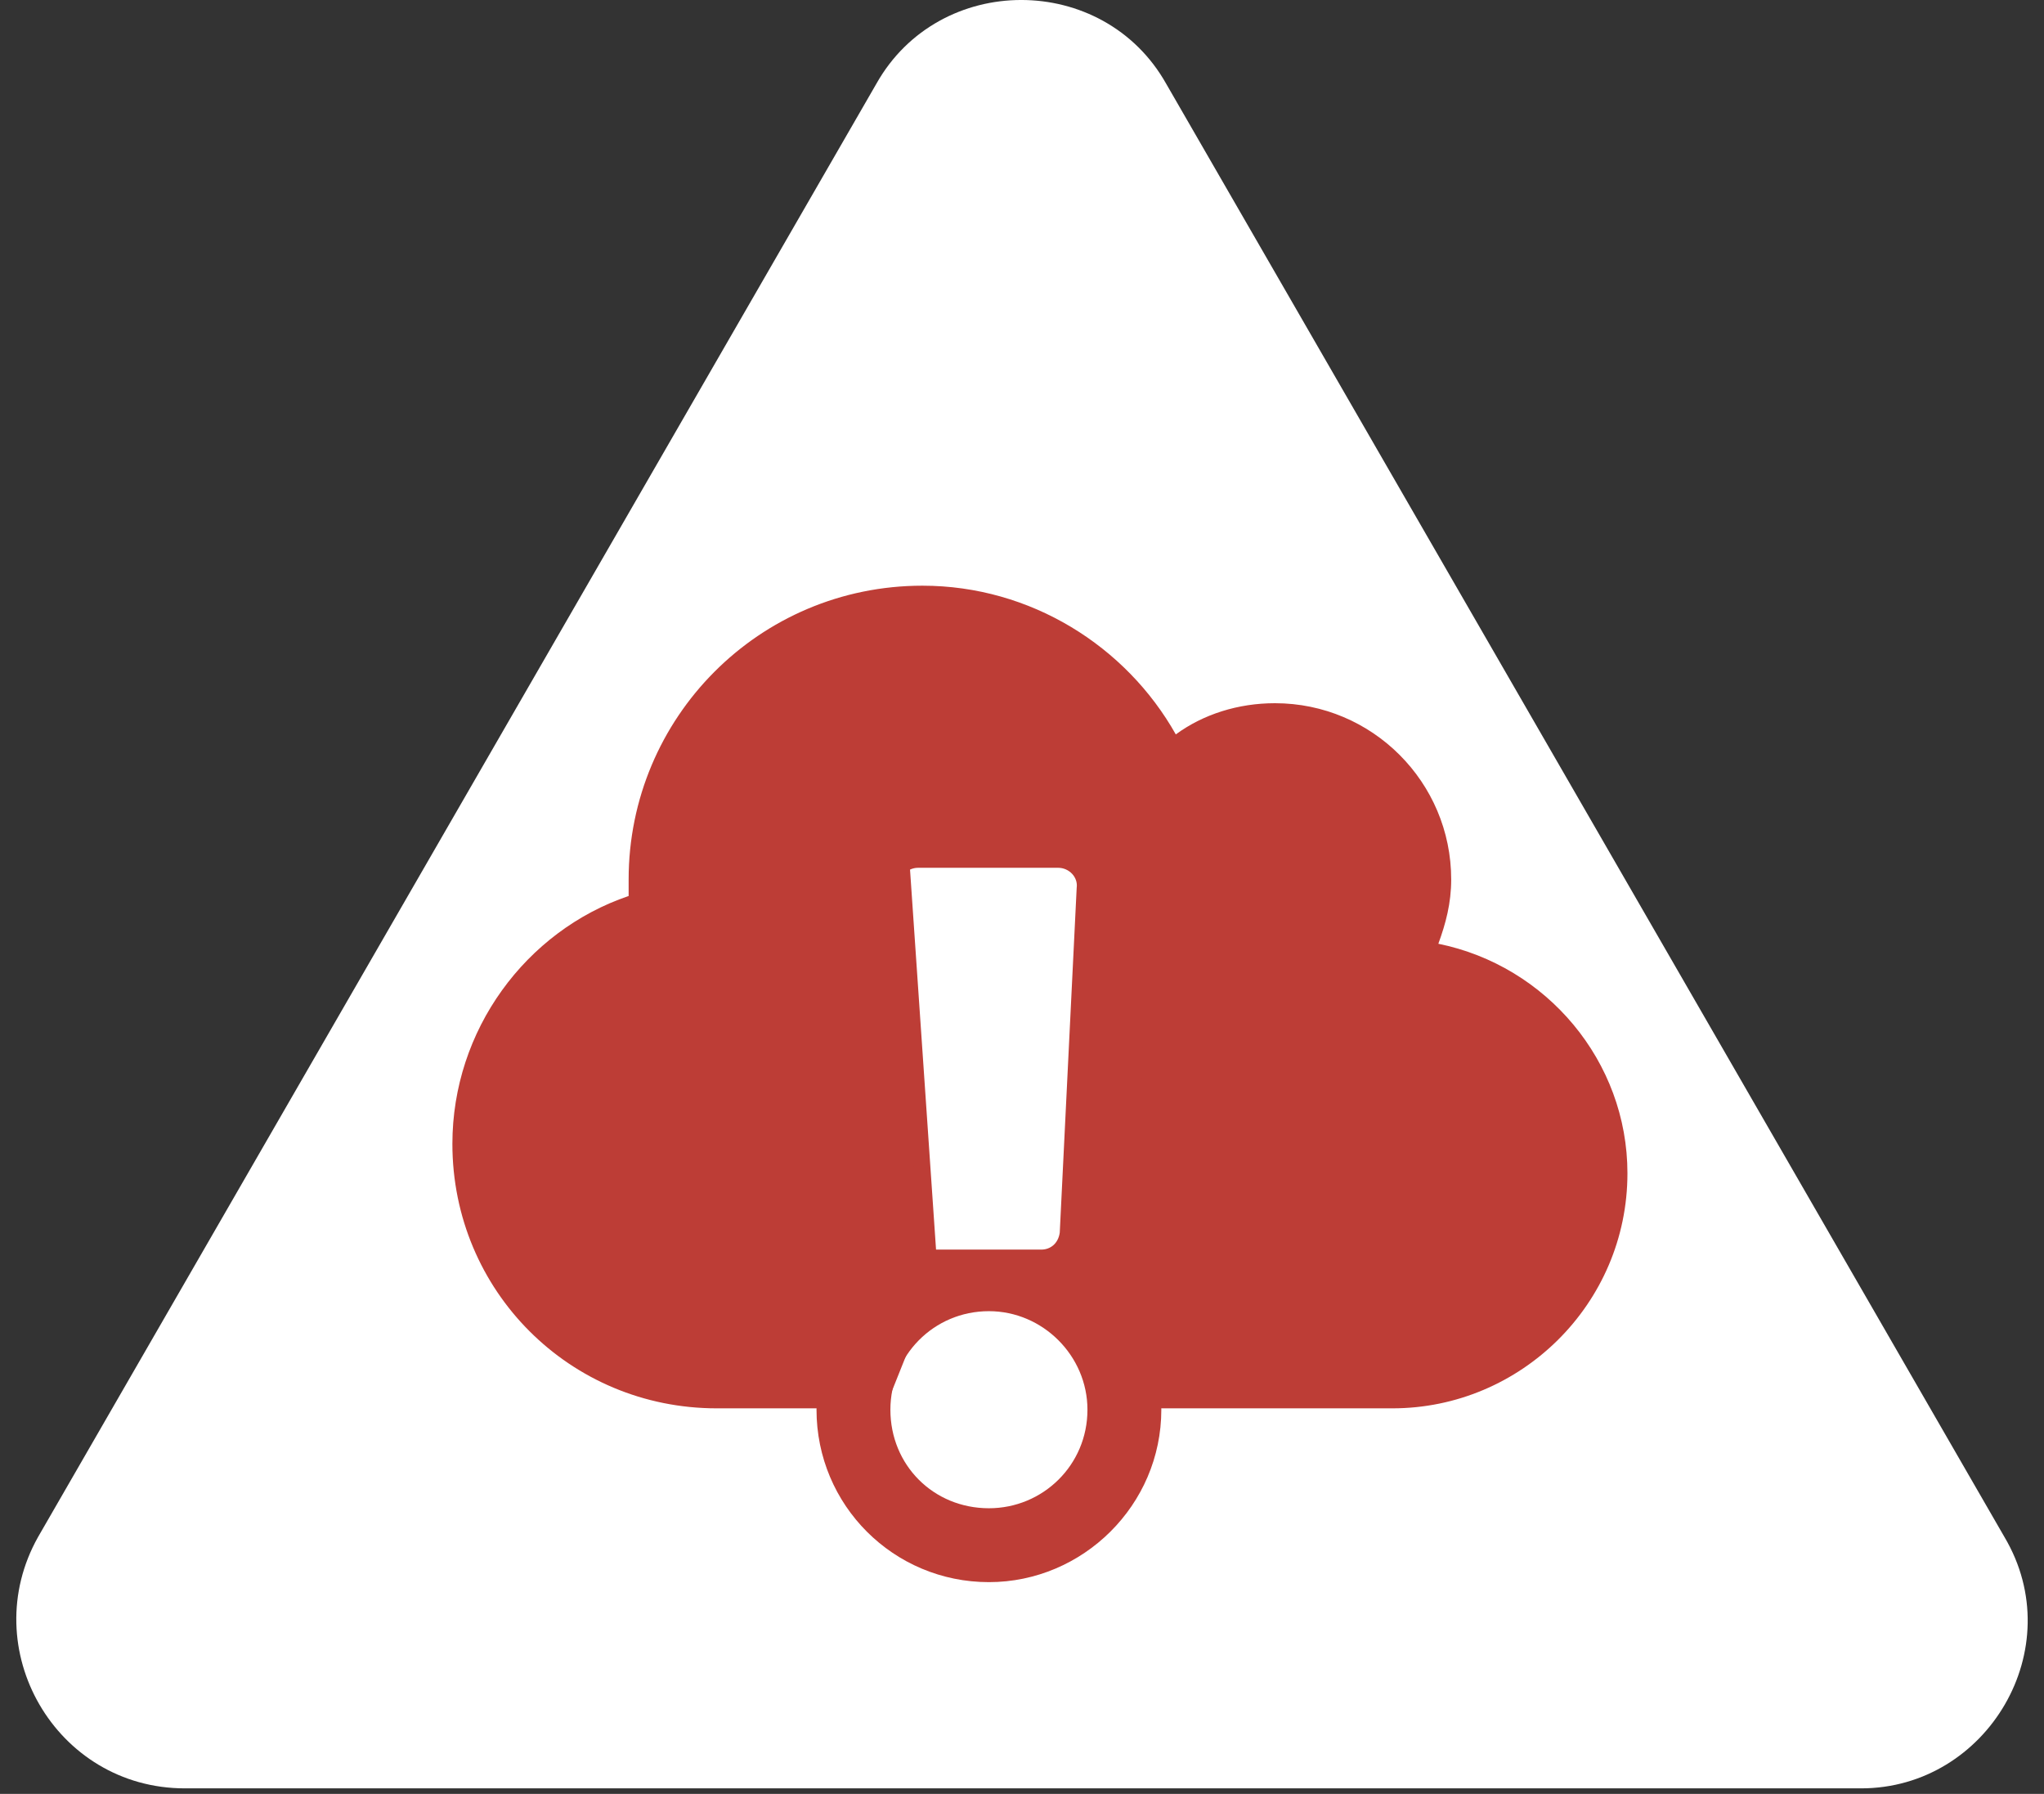 <svg xmlns="http://www.w3.org/2000/svg" width="49" height="43" viewBox="0 0 49 43" fill="none"><rect x="0" y="0" width="49" height="43" fill="#333333" stroke="none"/><path d="M27.957 2.009C26.45 -0.67 22.515 -0.67 21.008 2.009L0.914 36.839C-0.593 39.518 1.332 42.867 4.43 42.867H44.618C47.632 42.867 49.641 39.518 48.05 36.839L27.957 2.009Z" fill="white"></path><path d="M34.481 22.622C34.657 22.138 34.789 21.654 34.789 21.081C34.789 18.749 32.896 16.856 30.564 16.856C29.683 16.856 28.847 17.12 28.187 17.604C26.998 15.492 24.71 14.039 22.113 14.039C18.195 14.039 15.07 17.208 15.07 21.081C15.07 21.213 15.07 21.346 15.07 21.477C12.606 22.314 10.845 24.691 10.845 27.419C10.845 30.941 13.662 33.758 17.183 33.758H33.38C36.462 33.758 39.014 31.249 39.014 28.124C39.014 25.439 37.078 23.15 34.481 22.622Z" fill="#BD3D36"></path><path d="M27.076 20.322H21.78L22.483 30.59L21.186 33.833L24.374 36.859L27.454 34.427L26.373 30.32L27.076 20.322Z" fill="white"></path><path d="M25.368 20.801C25.626 20.801 25.847 21.023 25.811 21.281L25.405 29.547C25.368 29.806 25.183 29.953 24.962 29.953H22.415C22.194 29.953 22.009 29.806 21.973 29.547L21.567 21.281C21.53 21.023 21.751 20.801 22.009 20.801H25.368ZM23.707 31.429C24.999 31.429 26.069 32.499 26.069 33.791C26.069 35.12 24.999 36.153 23.707 36.153C22.378 36.153 21.345 35.12 21.345 33.791C21.345 32.499 22.378 31.429 23.707 31.429ZM25.368 19.03H22.009C20.718 19.03 19.721 20.1 19.795 21.392L20.201 29.658C20.238 30.138 20.423 30.581 20.718 30.95C20.017 31.688 19.574 32.684 19.574 33.791C19.574 36.079 21.419 37.924 23.707 37.924C25.958 37.924 27.84 36.079 27.84 33.791C27.84 32.684 27.36 31.688 26.659 30.95C26.954 30.581 27.139 30.138 27.176 29.658L27.582 21.392C27.656 20.1 26.659 19.03 25.368 19.03Z" fill="#BD3D36"></path></svg>
